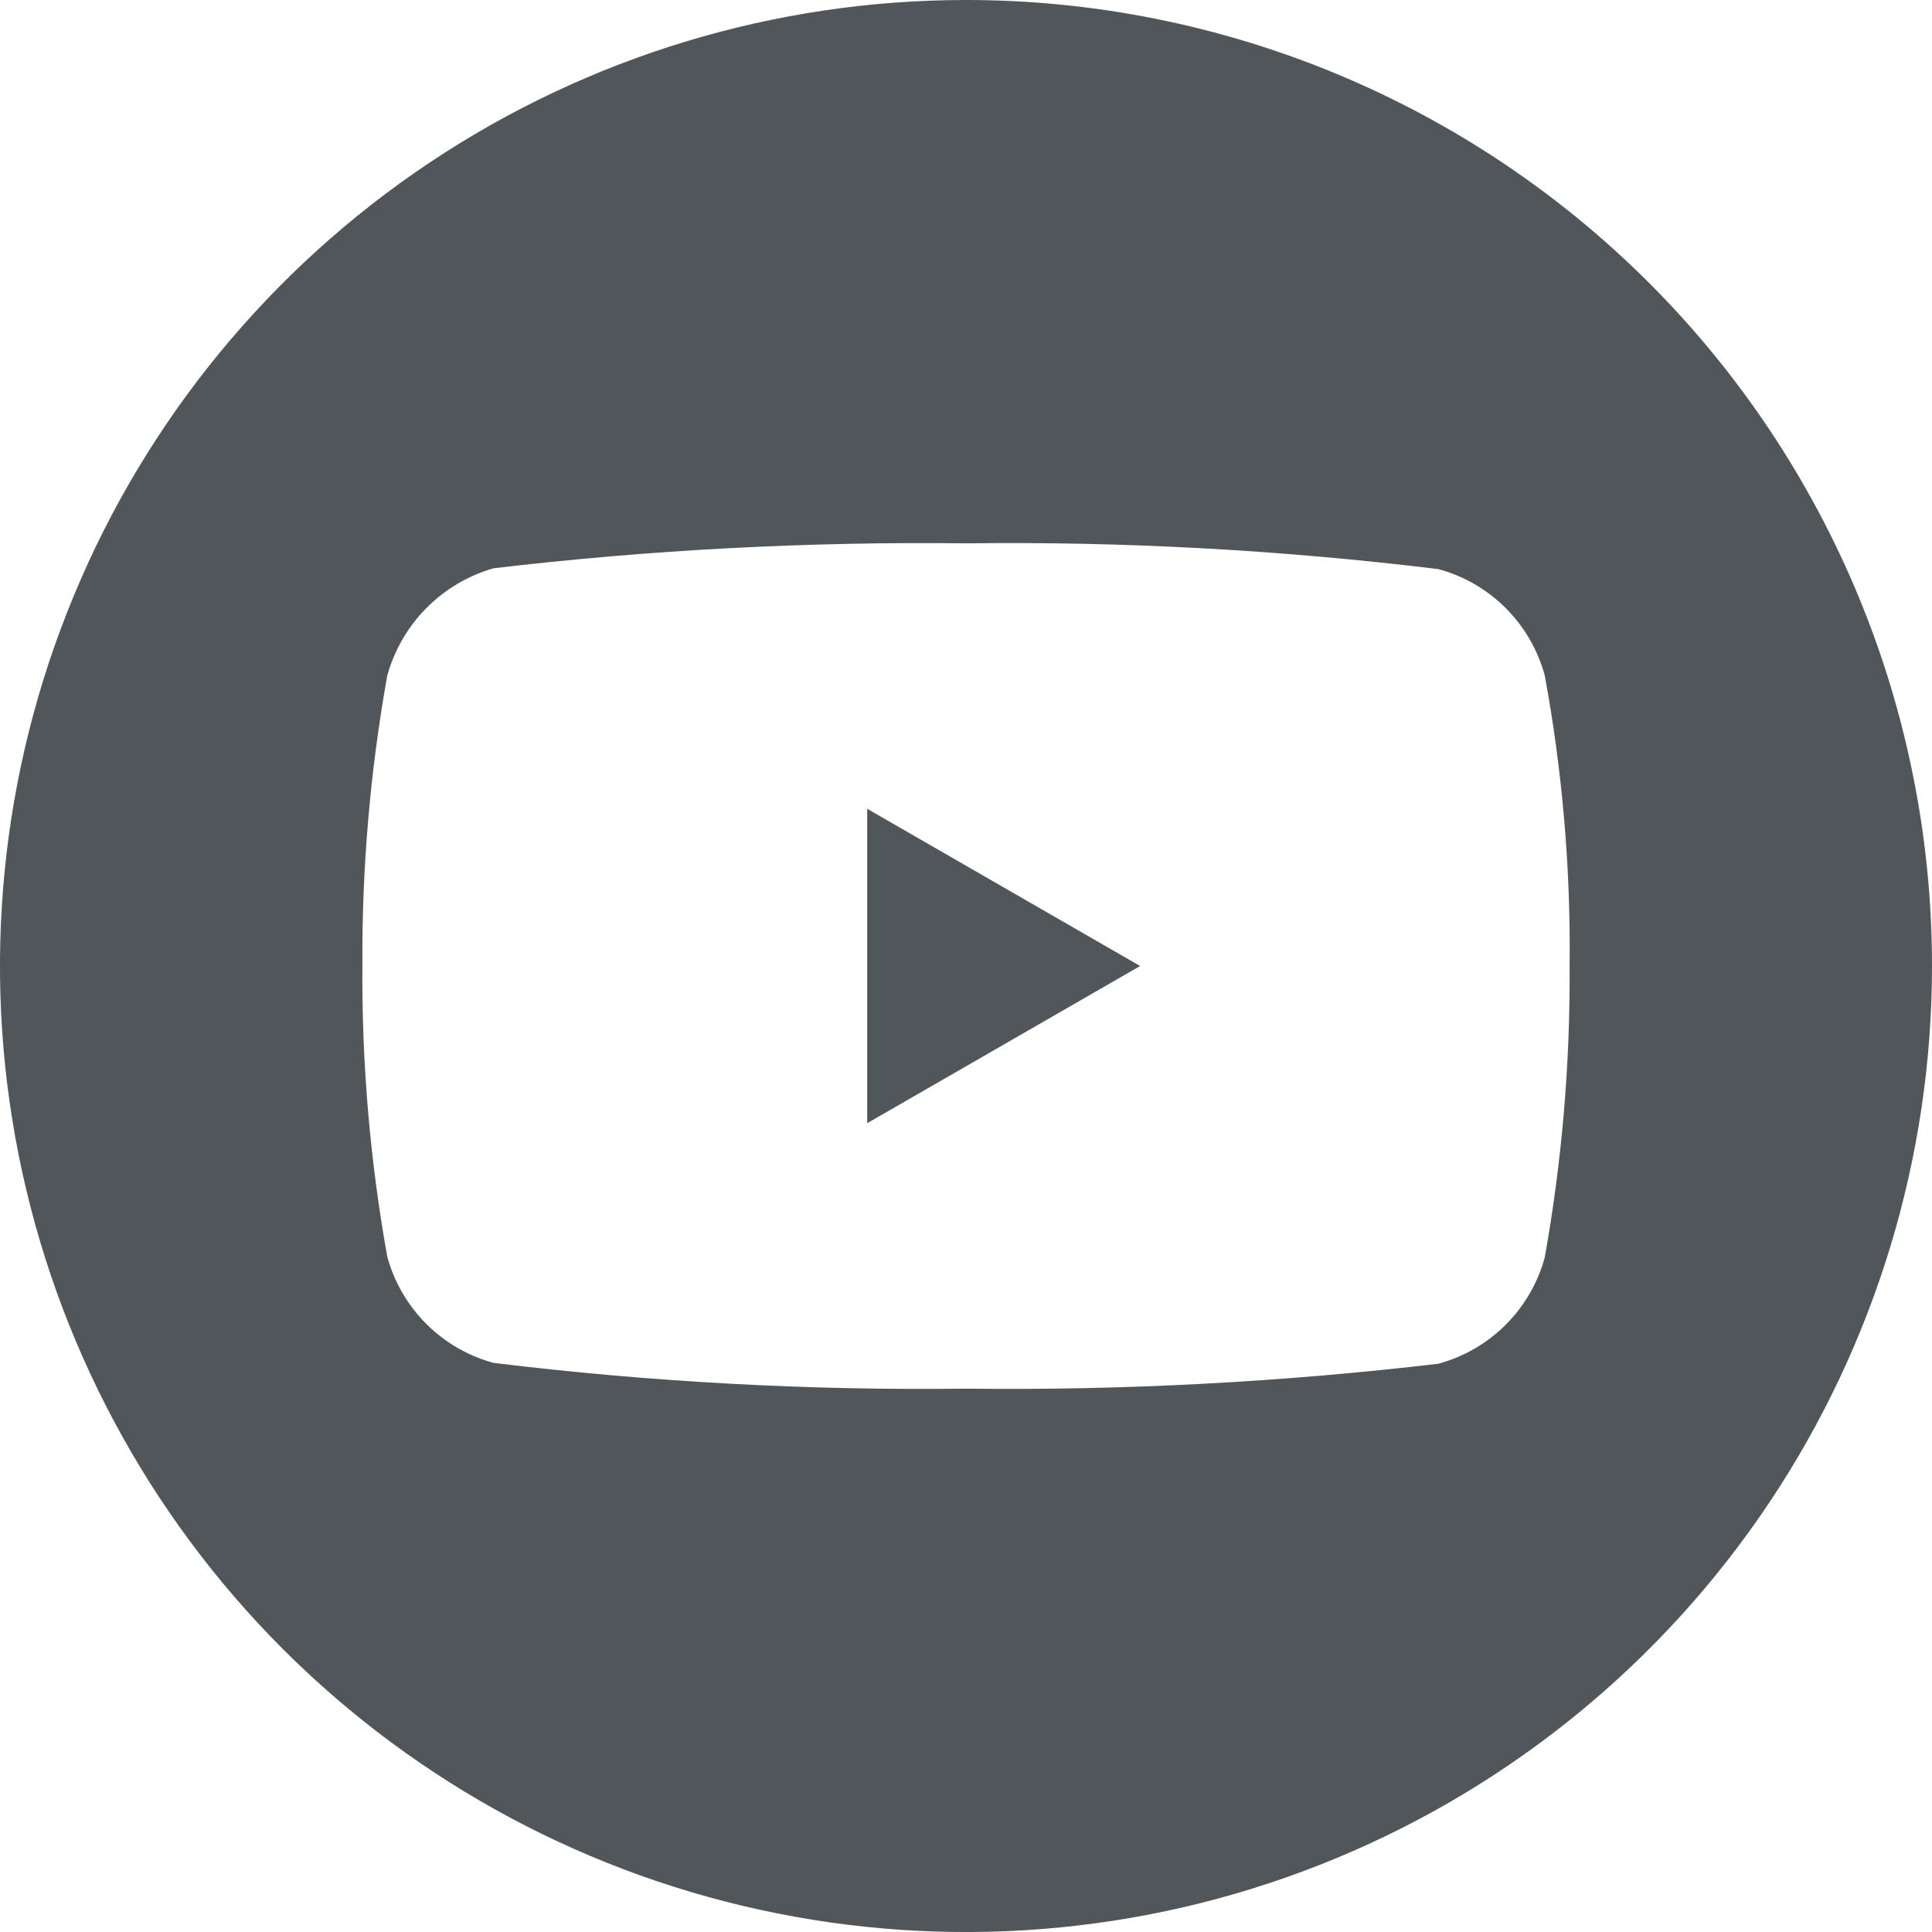 <svg width="30" height="30" viewBox="0 0 30 30" fill="none" xmlns="http://www.w3.org/2000/svg">
<g clip-path="url(#clip0_15_635)">
<path d="M13.466 17.441L17.704 15L13.466 12.559V17.441Z" fill="#51565A"/>
<path d="M15 0C12.033 0 9.133 0.88 6.666 2.528C4.2 4.176 2.277 6.519 1.142 9.26C0.006 12.001 -0.291 15.017 0.288 17.926C0.867 20.836 2.296 23.509 4.393 25.607C6.491 27.704 9.164 29.133 12.074 29.712C14.983 30.291 17.999 29.994 20.74 28.858C23.481 27.723 25.824 25.8 27.472 23.334C29.12 20.867 30 17.967 30 15C30 11.022 28.42 7.206 25.607 4.393C22.794 1.58 18.978 0 15 0V0ZM24.373 15.015C24.382 16.527 24.253 18.036 23.987 19.524C23.88 19.919 23.671 20.28 23.381 20.57C23.091 20.86 22.731 21.069 22.335 21.176C19.901 21.462 17.451 21.592 15 21.563C12.549 21.593 10.098 21.46 7.665 21.163C7.269 21.056 6.909 20.847 6.619 20.557C6.329 20.267 6.12 19.907 6.013 19.511C5.746 18.022 5.617 16.512 5.627 15C5.618 13.488 5.747 11.979 6.013 10.491C6.123 10.095 6.332 9.734 6.621 9.442C6.911 9.15 7.27 8.937 7.665 8.824C10.099 8.537 12.549 8.408 15 8.437C17.451 8.406 19.902 8.54 22.335 8.837C22.731 8.944 23.091 9.153 23.381 9.443C23.671 9.733 23.88 10.094 23.987 10.489C24.262 11.982 24.391 13.497 24.373 15.015Z" fill="#51565A"/>
</g>
<defs>
<clipPath id="clip0_15_635">
<rect width="30" height="30" fill="white"/>
</clipPath>
</defs>
</svg>

